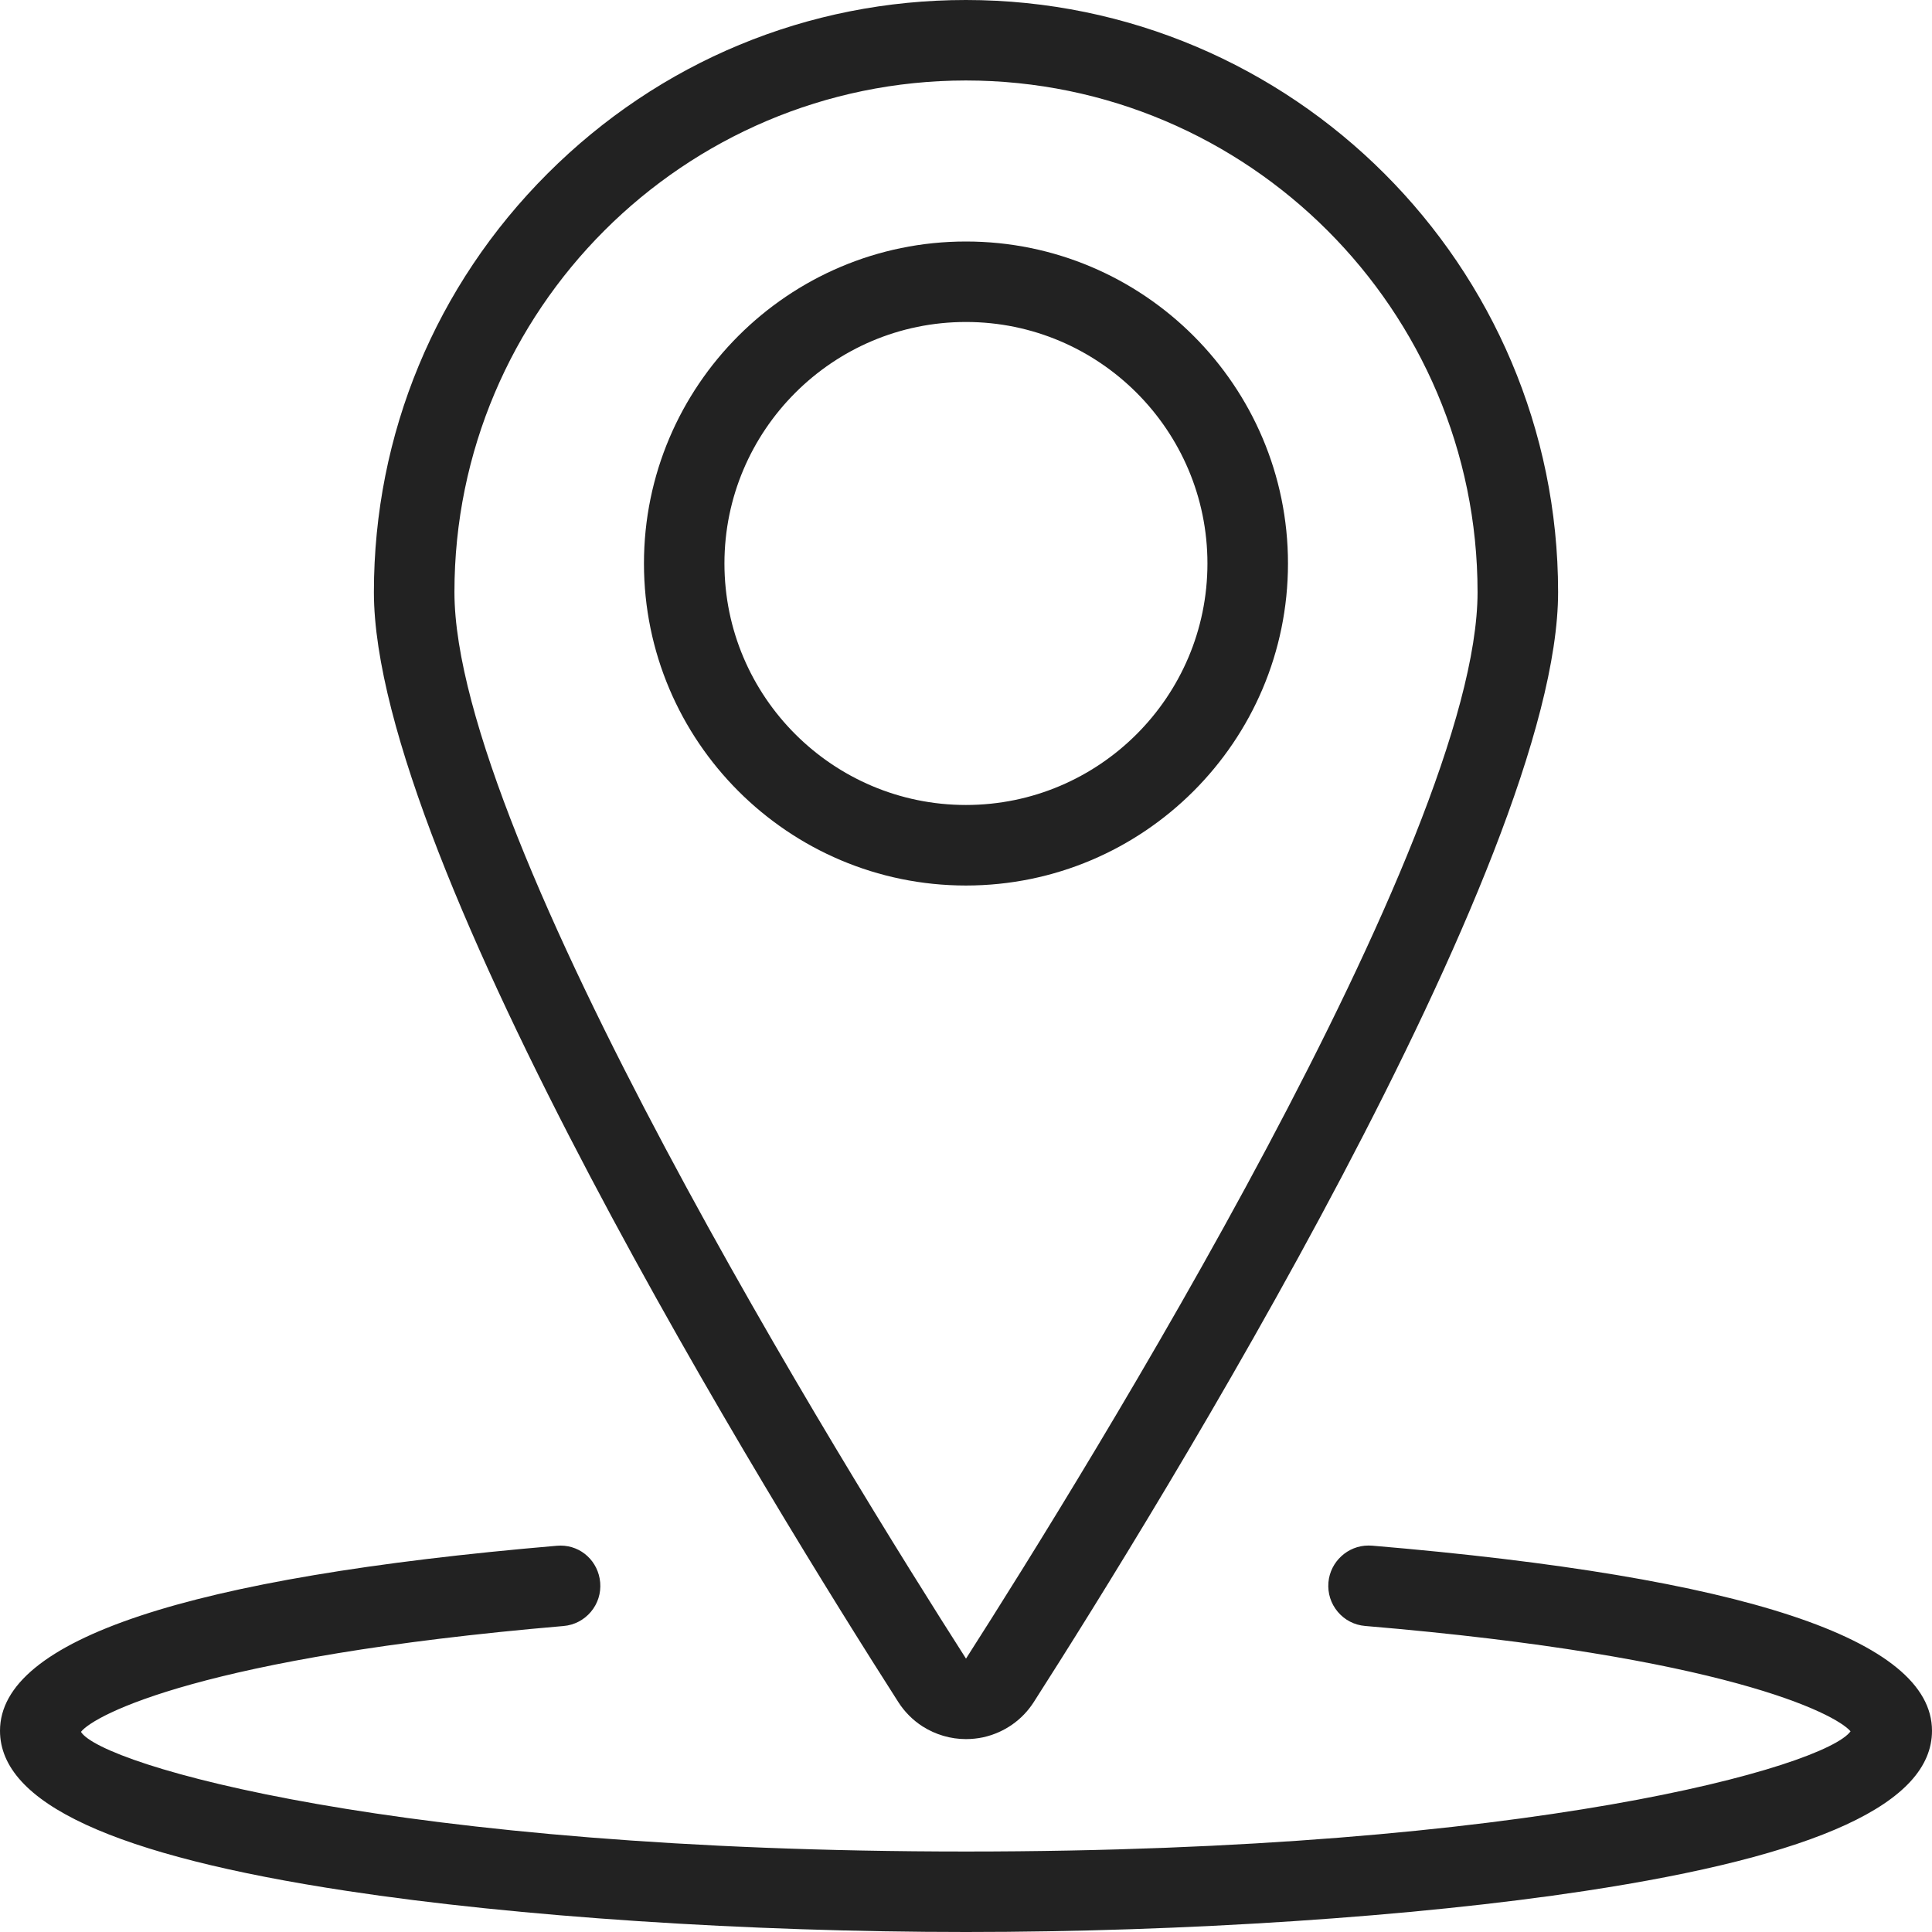 <svg width="32" height="32" viewBox="0 0 32 32" fill="none" xmlns="http://www.w3.org/2000/svg">
<path d="M15.999 14.667C13.058 14.667 10.666 12.275 10.666 9.333C10.666 6.392 13.058 4 15.999 4C18.941 4 21.333 6.392 21.333 9.333C21.333 12.275 18.941 14.667 15.999 14.667ZM15.999 5.333C13.794 5.333 11.999 7.128 11.999 9.333C11.999 11.539 13.794 13.333 15.999 13.333C18.205 13.333 19.999 11.539 19.999 9.333C19.999 7.128 18.205 5.333 15.999 5.333Z" fill="#222222"/>
<path d="M15.999 28.805C15.745 28.805 15.497 28.732 15.281 28.595C15.12 28.492 14.981 28.352 14.879 28.192C12.84 25.005 6.193 14.269 6.193 9.808C6.193 7.193 7.213 4.731 9.068 2.876C10.923 1.021 13.383 0 15.999 0C21.408 0.001 25.807 4.401 25.807 9.808C25.807 14.272 19.16 25.007 17.123 28.191C16.931 28.491 16.633 28.697 16.285 28.775C16.191 28.795 16.093 28.805 15.999 28.805ZM15.999 1.333C11.327 1.335 7.525 5.136 7.527 9.808C7.527 13.908 14.012 24.364 16 27.472C17.988 24.365 24.473 13.909 24.473 9.808C24.473 5.136 20.672 1.335 15.999 1.333V1V1.333Z" fill="#222222"/>
<path d="M16 32C12.384 32 8.555 31.747 5.755 31.321C1.883 30.735 0 29.865 0 28.667C0 27.157 3.103 26.125 9.22 25.603C9.236 25.601 9.261 25.6 9.285 25.6C9.629 25.6 9.911 25.863 9.941 26.211C9.956 26.389 9.901 26.561 9.787 26.697C9.672 26.833 9.511 26.917 9.333 26.932C3.356 27.444 1.561 28.405 1.341 28.685C1.676 29.229 6.549 30.667 16 30.667C25.36 30.667 30.231 29.257 30.651 28.676C30.401 28.384 28.572 27.433 22.611 26.931C22.433 26.916 22.272 26.833 22.157 26.696C22.043 26.56 21.988 26.388 22.003 26.209C22.032 25.867 22.323 25.599 22.665 25.599C22.676 25.599 22.716 25.6 22.727 25.601C28.879 26.12 32 27.152 32 28.667C32 29.865 30.117 30.735 26.245 31.321C23.445 31.747 19.616 32 16 32Z" fill="#222222"/>
</svg>
